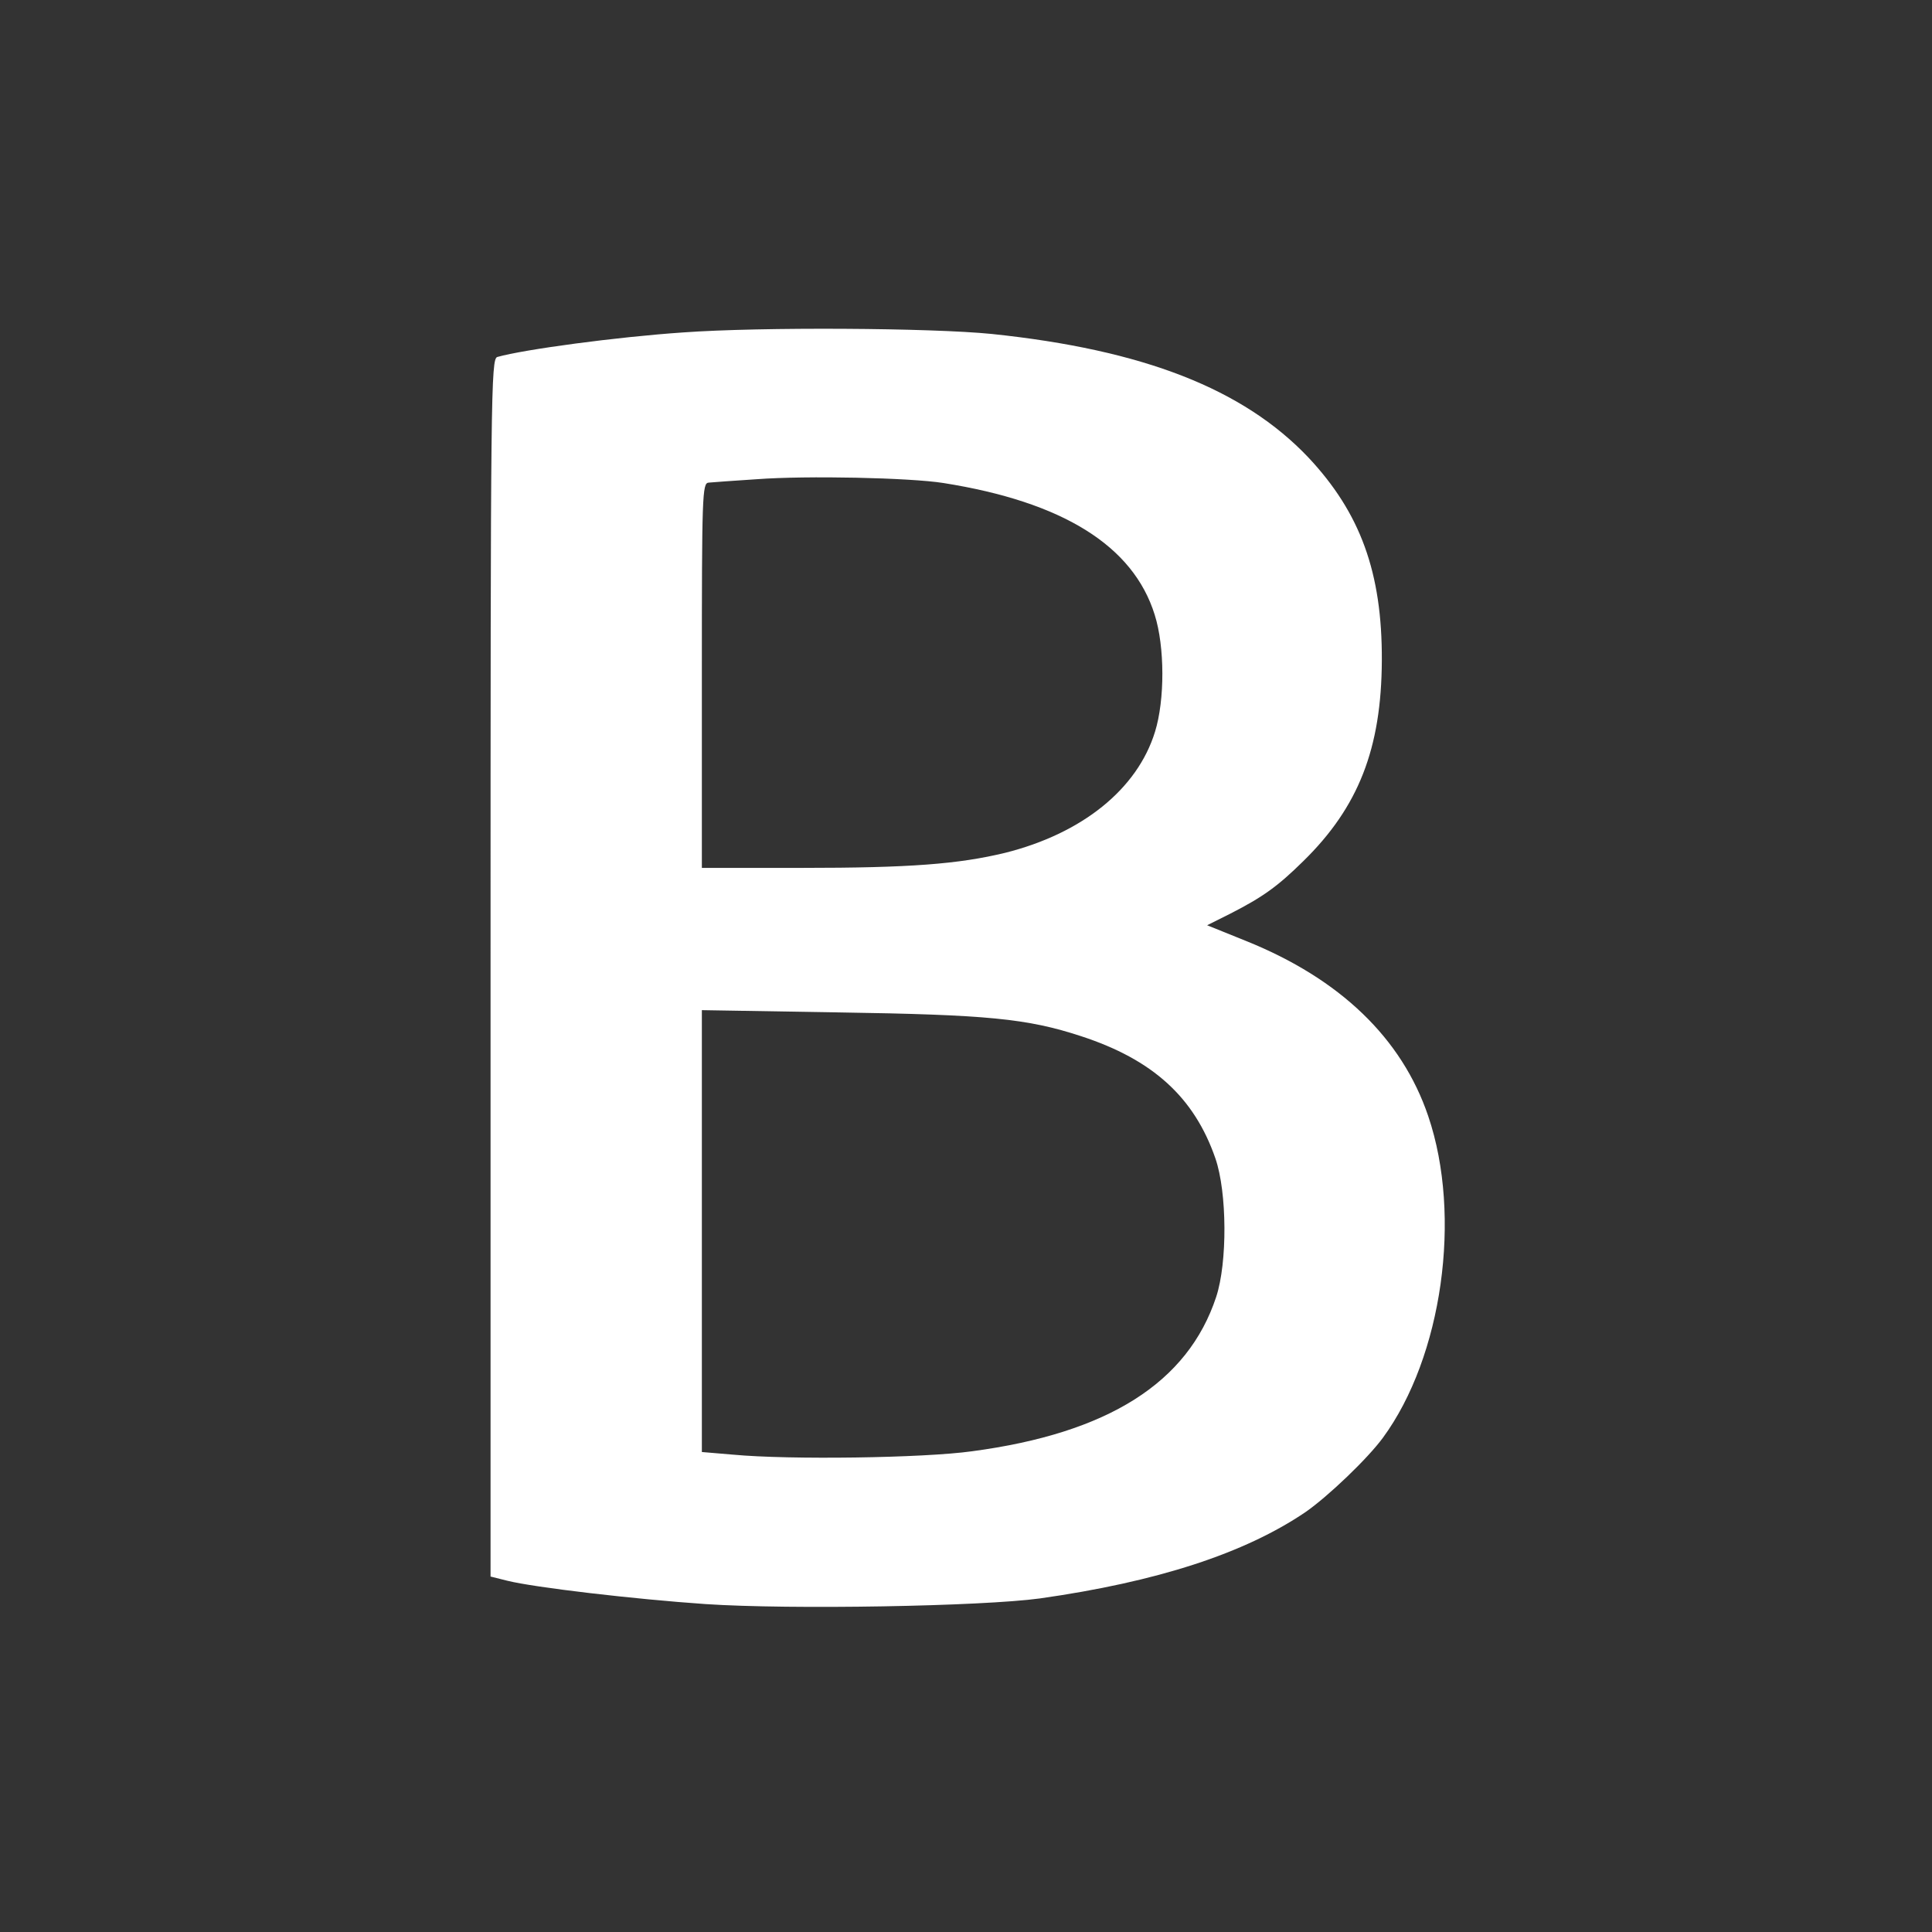 <svg width="388" height="388" viewBox="0 0 388 388" fill="none" xmlns="http://www.w3.org/2000/svg">
<rect x="0" y="0" width="388" height="388" fill="#333333" stroke="none"/>
<path fill-rule="evenodd" clip-rule="evenodd" d="M262.734 91.847C249.699 78.13 229.693 70.249 199.153 67.066C187.028 65.854 152.927 65.626 137.164 66.763C123.827 67.673 105.26 70.173 99.88 71.689C98.591 72.068 98.516 78.585 98.516 194.303V316.614L101.85 317.448C107.306 318.812 127.388 321.161 141.711 322.146C158.762 323.283 197.183 322.601 208.853 321.009C232.345 317.675 249.927 311.991 262.203 303.655C266.674 300.548 274.631 292.97 277.738 288.727C289.636 272.509 293.652 244.243 286.832 224.161C281.527 208.474 269.099 196.577 250.305 188.998L242.424 185.816L247.123 183.466C253.64 180.132 256.595 178.01 261.748 172.933C272.812 162.096 277.435 150.35 277.511 132.617C277.587 114.96 273.191 102.987 262.734 91.847ZM142.317 96.924C142.999 96.848 147.395 96.545 151.941 96.242C162.096 95.484 182.709 95.939 189.453 97C213.4 100.789 227.571 109.58 231.891 123.448C233.937 129.889 233.937 140.574 231.966 146.94C228.405 158.534 217.265 167.401 201.881 171.266C192.484 173.539 182.709 174.297 161.035 174.297H140.953V135.648C140.953 99.349 141.029 97 142.317 96.924ZM140.953 291.606L147.243 292.137C158.61 293.198 185.437 292.819 195.213 291.455C222.57 287.817 238.559 277.663 244.243 260.46C246.516 253.564 246.441 239.469 244.091 232.648C239.848 220.372 231.512 212.794 217.113 208.095C206.277 204.534 198.168 203.776 168.462 203.321L140.953 202.866V291.606Z" fill="white"/>
</svg>
